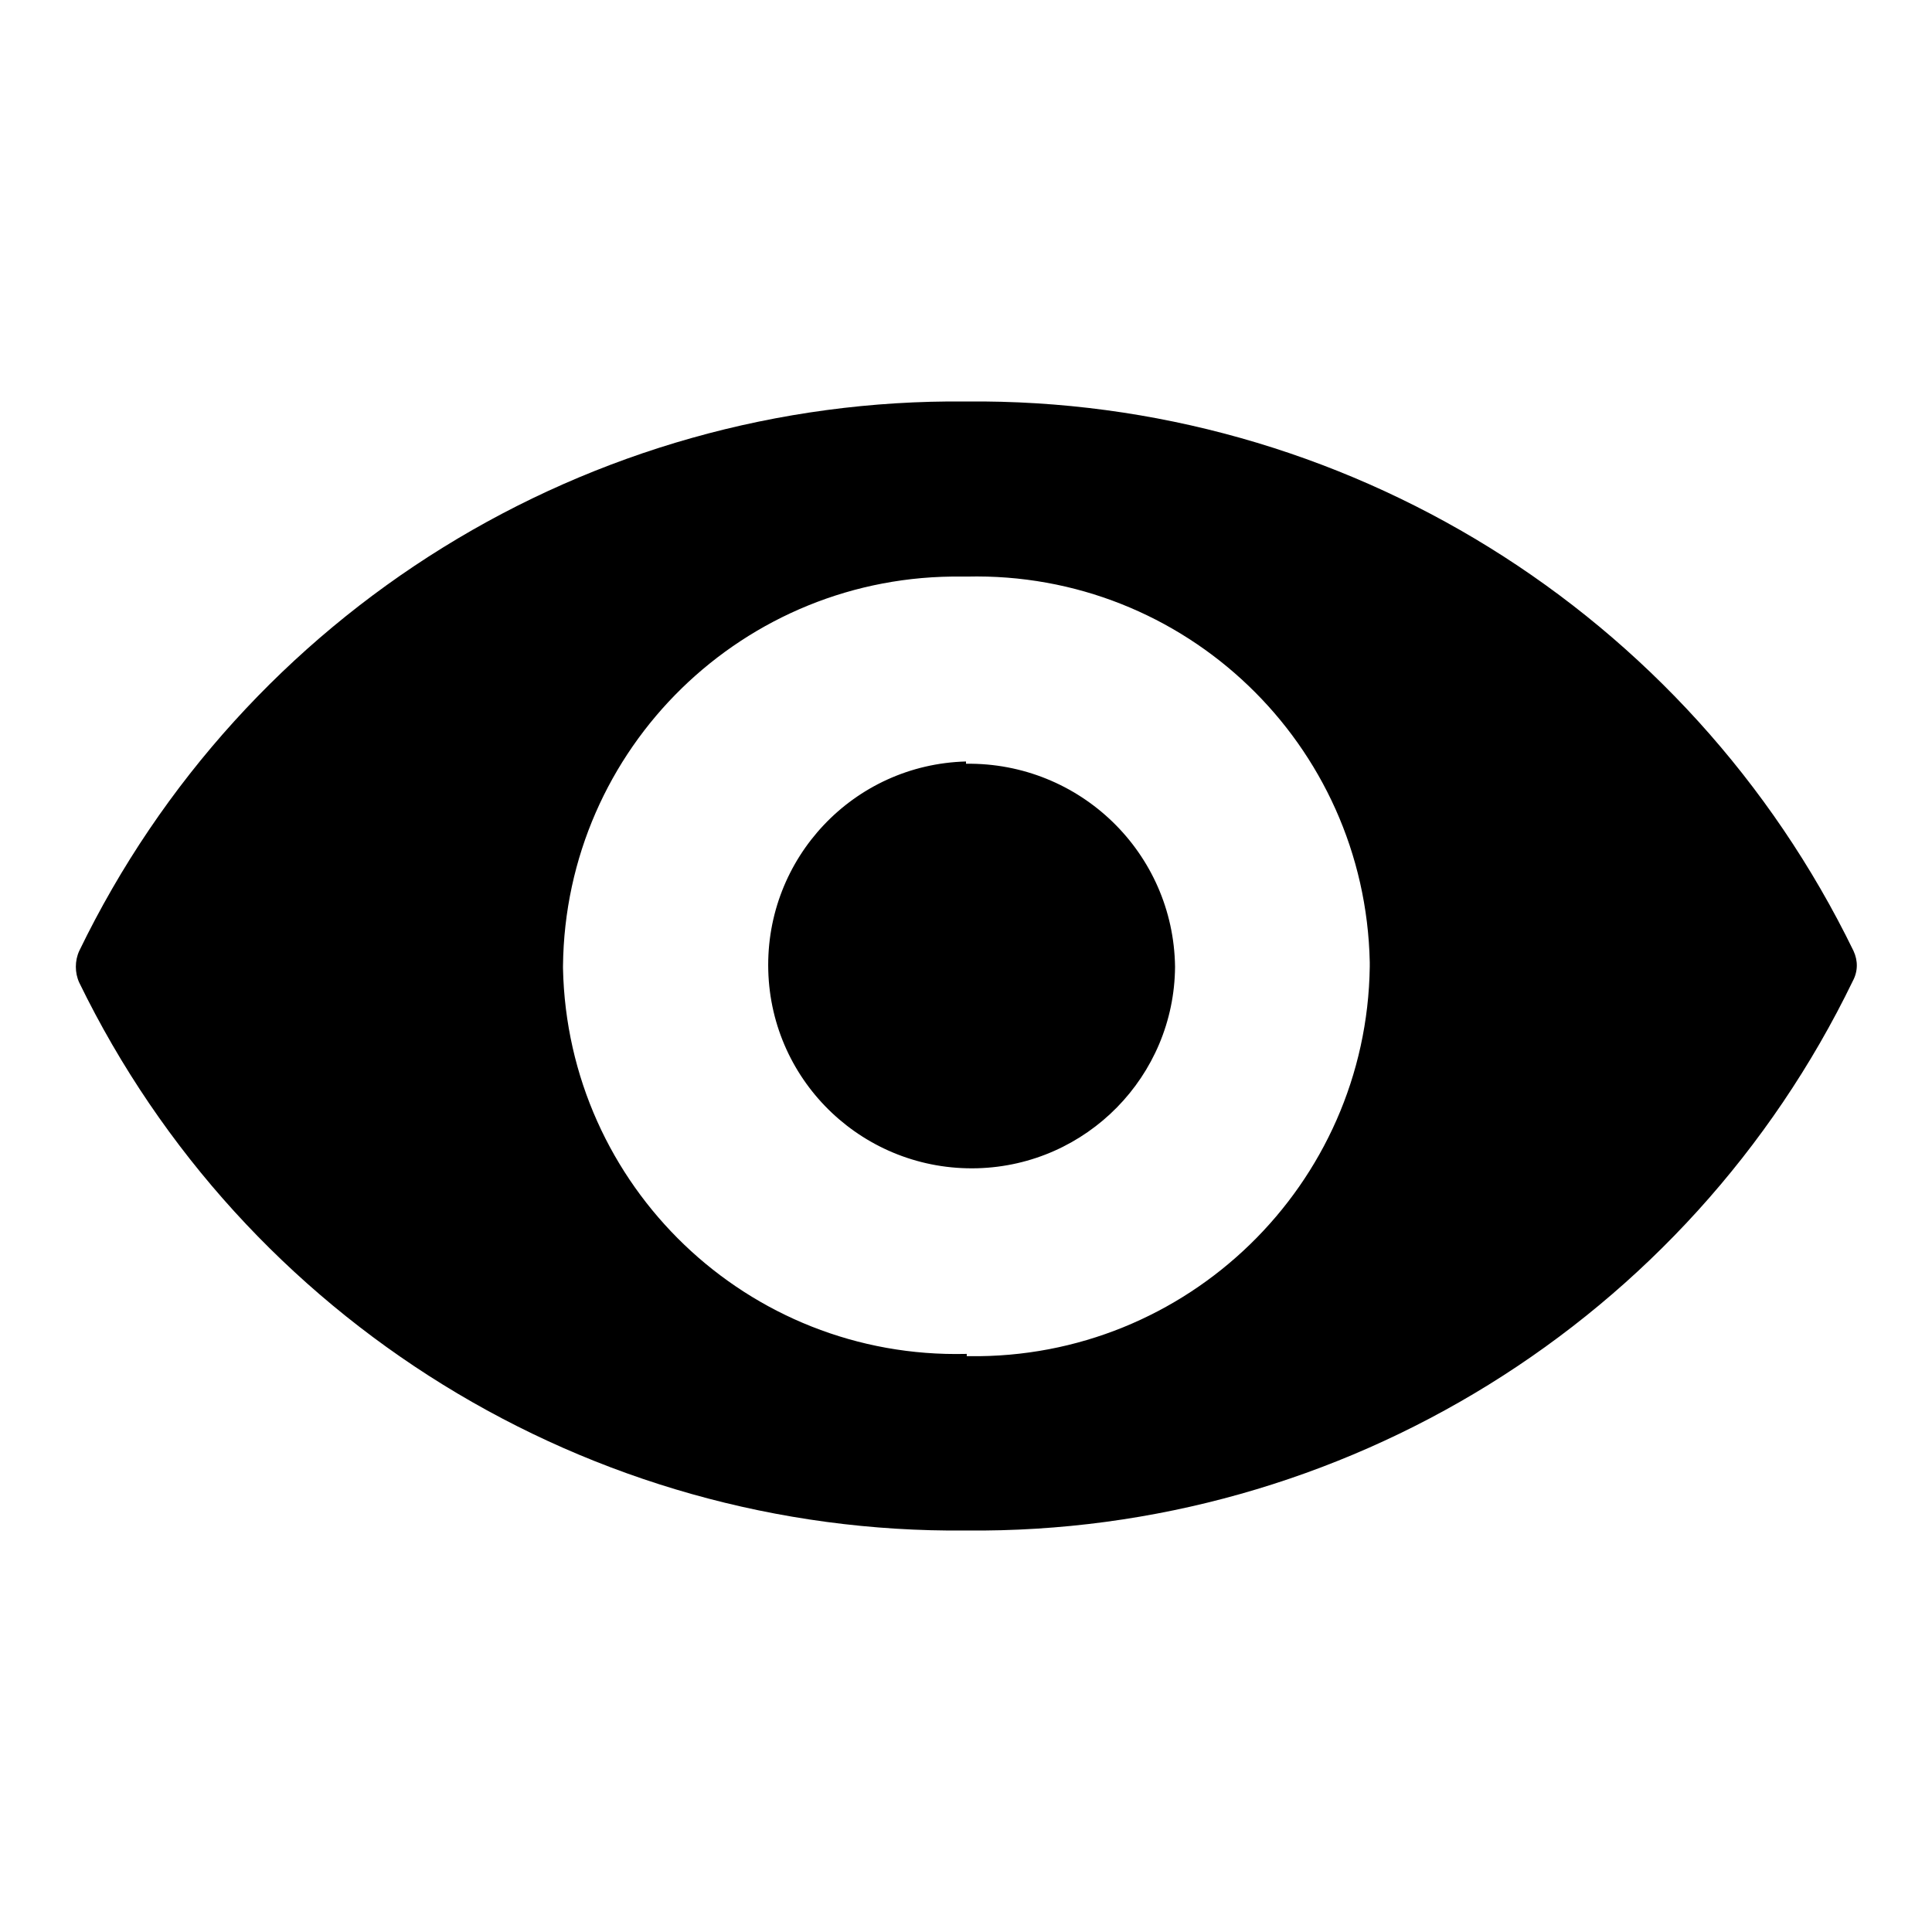 <?xml version="1.0" encoding="utf-8"?>
<!-- Svg Vector Icons : http://www.onlinewebfonts.com/icon -->
<!DOCTYPE svg PUBLIC "-//W3C//DTD SVG 1.1//EN" "http://www.w3.org/Graphics/SVG/1.1/DTD/svg11.dtd">
<svg version="1.1" xmlns="http://www.w3.org/2000/svg" xmlns:xlink="http://www.w3.org/1999/xlink" x="0px" y="0px" viewBox="0 0 256 256" enable-background="new 0 0 256 256" xml:space="preserve">
<g> <path fill="#000000" d="M245.6,126C223.7,81,178,52.7,128,53.2C78.1,52.7,32.3,81,10.5,126c-0.6,1.3-0.6,2.9,0,4.2 C32.3,175,78.1,203.3,128,202.8c49.9,0.5,95.7-27.8,117.5-72.8C246.2,128.7,246.2,127.3,245.6,126z M128,179.4 c-28.9,0.7-52.8-22.2-53.4-51.1c0-0.1,0-0.2,0-0.3c0.3-28.9,24-52,52.9-51.6c0.2,0,0.4,0,0.6,0c28.9-0.7,52.8,22.2,53.4,51.1 c0,0.2,0,0.4,0,0.6c-0.4,28.9-24.2,52-53.1,51.6c-0.1,0-0.2,0-0.3,0V179.4z M128,100.9c-14.9,0.4-26.6,12.8-26.2,27.7 c0.4,14.9,12.8,26.6,27.7,26.2c14.5-0.4,26.1-12.2,26.2-26.7c-0.2-15.1-12.6-27.1-27.7-26.9V100.9z"/></g>
</svg>